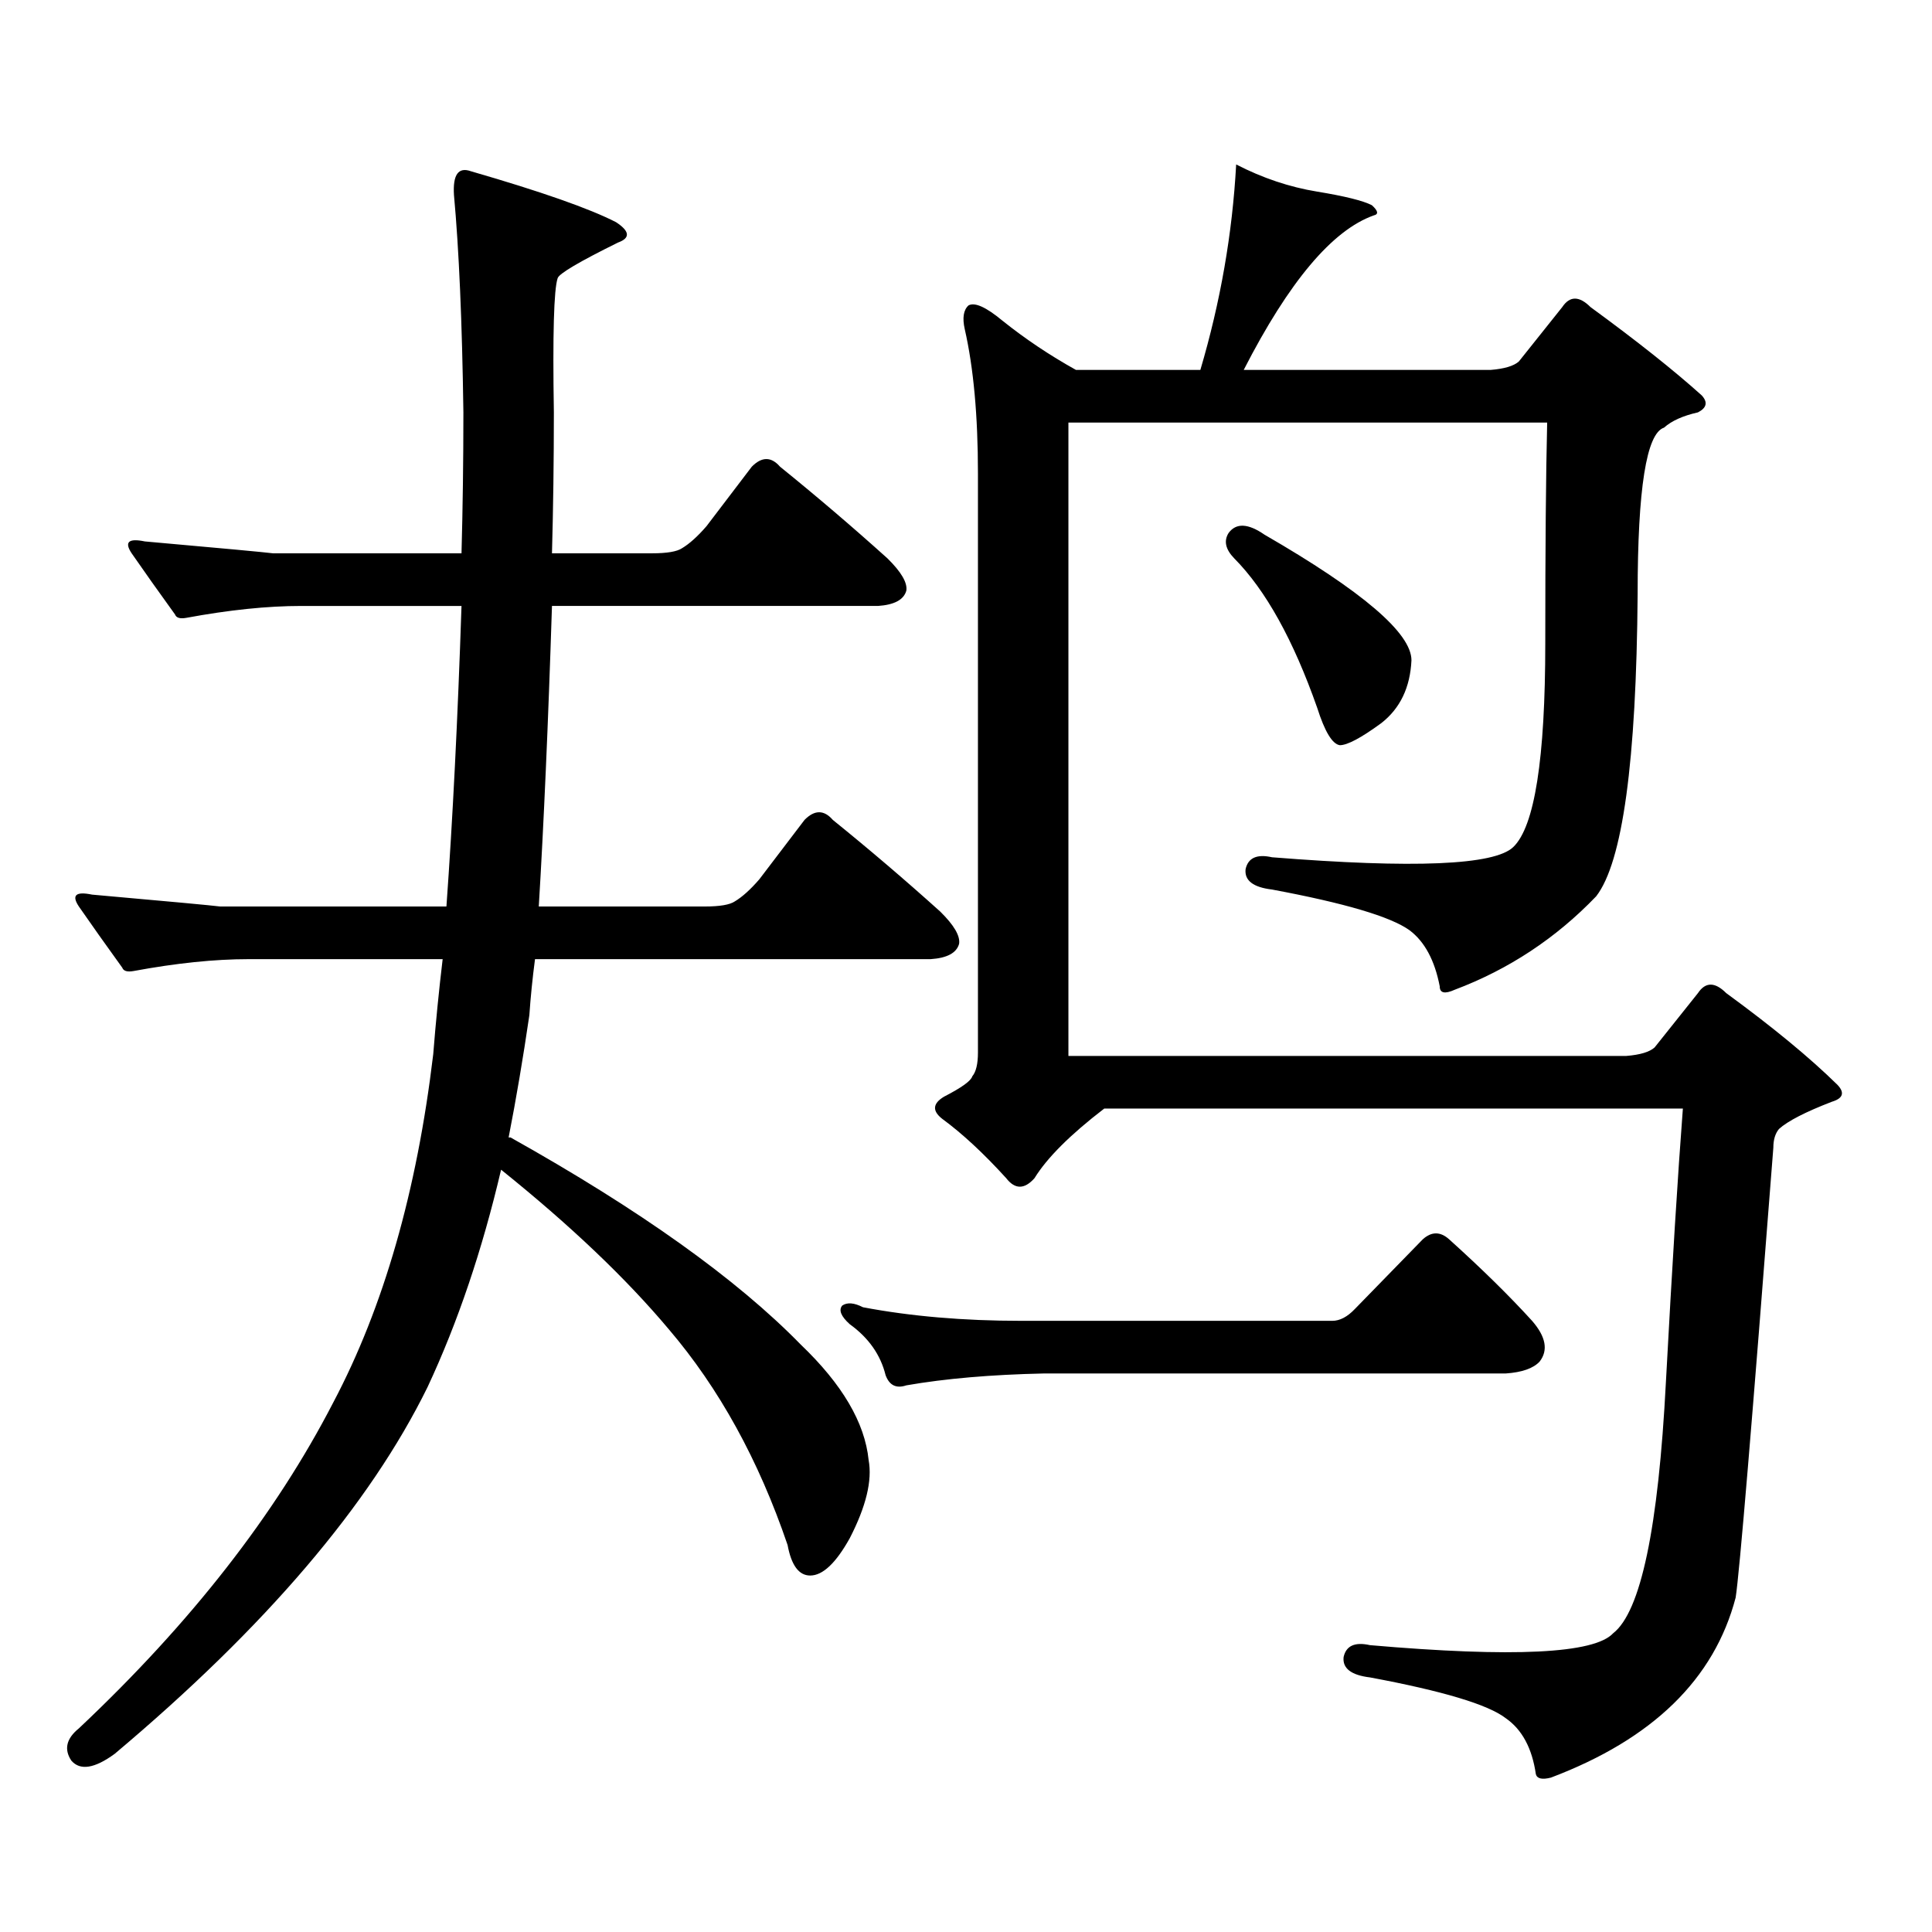<?xml version="1.0" encoding="utf-8"?>
<!-- Generator: Adobe Illustrator 16.0.0, SVG Export Plug-In . SVG Version: 6.00 Build 0)  -->
<!DOCTYPE svg PUBLIC "-//W3C//DTD SVG 1.1//EN" "http://www.w3.org/Graphics/SVG/1.1/DTD/svg11.dtd">
<svg version="1.1" id="图层_1" xmlns="http://www.w3.org/2000/svg" xmlns:xlink="http://www.w3.org/1999/xlink" x="0px" y="0px"
	 width="1000px" height="1000px" viewBox="0 0 1000 1000" enable-background="new 0 0 1000 1000" xml:space="preserve">
<path d="M36.926,911.297c-3.902-5.864-2.606-11.426,3.902-16.699c57.88-54.492,101.781-110.742,131.704-168.75
	c26.006-49.219,43.246-109.272,51.706-180.176c1.296-16.397,2.927-32.808,4.878-49.219H128.631c-17.561,0-37.407,2.06-59.511,6.152
	c-3.262,0.591-5.213,0-5.854-1.758c-8.46-11.714-15.944-22.261-22.438-31.641c-3.902-5.851-1.631-7.91,6.829-6.152
	c39.664,3.516,61.782,5.575,66.34,6.152h117.07c3.247-45.112,5.854-96.968,7.805-155.566h-82.925
	c-17.561,0-37.407,2.06-59.511,6.152c-3.262,0.591-5.213,0-5.854-1.758c-8.46-11.714-15.944-22.261-22.438-31.641
	c-3.902-5.851-1.631-7.91,6.829-6.152c39.664,3.516,61.782,5.575,66.34,6.152h97.559c0.641-23.429,0.976-47.749,0.976-72.949
	c-0.655-46.87-2.286-84.375-4.878-112.5c-0.655-10.547,2.271-14.64,8.78-12.305c36.417,10.547,61.462,19.336,75.12,26.367
	c7.149,4.696,7.47,8.212,0.976,10.547c-20.167,9.97-30.578,16.122-31.219,18.457c-1.951,5.864-2.606,29.004-1.951,69.434
	c0,25.2-0.335,49.521-0.976,72.949h51.706c7.805,0,13.003-0.879,15.609-2.637c3.902-2.335,8.125-6.152,12.683-11.426l23.414-30.762
	c5.198-5.273,10.076-5.273,14.634,0c18.856,15.243,37.393,31.063,55.608,47.461c7.149,7.031,10.396,12.606,9.756,16.699
	c-1.311,4.696-6.188,7.333-14.634,7.91H285.7c-1.951,60.946-4.237,112.802-6.829,155.566h85.852c7.805,0,13.003-0.879,15.609-2.637
	c3.902-2.335,8.125-6.152,12.683-11.426l23.414-30.762c5.198-5.273,10.076-5.273,14.634,0
	c18.856,15.243,37.393,31.063,55.608,47.461c7.149,7.031,10.396,12.606,9.756,16.699c-1.311,4.696-6.188,7.333-14.634,7.91H276.92
	c-1.311,9.97-2.286,19.638-2.927,29.004c-3.262,22.274-6.829,43.368-10.731,63.281h0.976c66.98,37.505,117.07,73.251,150.24,107.227
	c21.463,20.517,33.17,40.43,35.121,59.766c1.951,10.547-1.311,24.019-9.756,40.43c-7.164,12.882-13.993,19.336-20.487,19.336
	c-5.854,0-9.756-5.273-11.707-15.82c-14.969-43.945-35.456-81.147-61.462-111.621c-22.118-26.367-51.065-53.901-86.827-82.617
	c-9.756,41.61-22.438,79.102-38.048,112.5c-29.923,60.933-83.9,124.214-161.947,189.844C48.953,915.39,41.469,916.57,36.926,911.297
	z M701.3,677.508l35.121-36.035c4.543-4.093,9.101-4.093,13.658,0c16.905,15.243,31.219,29.306,42.926,42.188
	c7.149,8.212,8.445,15.243,3.902,21.094c-3.262,3.516-9.115,5.575-17.561,6.152H540.328c-27.316,0.591-51.065,2.637-71.218,6.152
	c-5.213,1.758-8.78,0-10.731-5.273c-2.606-10.547-8.78-19.336-18.536-26.367c-4.558-4.093-5.854-7.319-3.902-9.668
	c2.592-1.758,6.174-1.456,10.731,0.879c24.71,4.696,52.026,7.031,81.949,7.031h160.972
	C693.495,683.66,697.397,681.614,701.3,677.508z M753.006,512.273c-5.213,2.349-7.805,1.758-7.805-1.758
	c-2.606-13.472-7.805-23.14-15.609-29.004c-9.756-7.031-33.505-14.063-71.218-21.094c-9.756-1.167-14.313-4.683-13.658-10.547
	c1.296-5.851,5.854-7.91,13.658-6.152c73.489,5.864,115.119,4.106,124.875-5.273c11.052-10.547,16.585-45.703,16.585-105.469
	c0-49.219,0.32-87.3,0.976-114.258H553.011v327.832h288.773c7.149-0.577,12.027-2.046,14.634-4.395l22.438-28.125
	c3.902-5.851,8.78-5.851,14.634,0c24.055,17.578,43.246,33.398,57.56,47.461c3.902,4.106,2.927,7.031-2.927,8.789
	c-13.658,5.273-22.773,9.97-27.316,14.063c-1.951,2.349-2.927,5.575-2.927,9.668c-11.066,142.974-17.561,220.605-19.512,232.91
	c-11.066,42.188-42.926,73.237-95.607,93.164c-4.558,1.167-7.164,0.577-7.805-1.758c-1.951-13.485-7.164-23.153-15.609-29.004
	c-9.115-7.031-32.529-14.063-70.242-21.094c-9.756-1.181-14.313-4.696-13.658-10.547c1.296-5.864,5.854-7.91,13.658-6.152
	c74.145,6.44,116.095,4.395,125.851-6.152c14.299-11.138,23.414-54.492,27.316-130.078c3.247-60.343,6.174-107.515,8.78-141.504
	H571.547c-17.561,13.485-29.603,25.488-36.097,36.035c-5.213,5.864-10.091,5.864-14.634,0c-11.707-12.882-22.773-23.14-33.17-30.762
	c-5.213-4.093-4.878-7.91,0.976-11.426c9.101-4.683,13.979-8.198,14.634-10.547c1.951-2.335,2.927-6.44,2.927-12.305V245.086
	c0-29.883-2.286-54.78-6.829-74.707c-1.311-5.851-0.655-9.956,1.951-12.305c3.247-1.758,9.101,0.879,17.561,7.91
	c11.707,9.38,24.39,17.88,38.048,25.488h64.389c10.396-35.156,16.585-70.601,18.536-106.348
	c13.658,7.031,27.637,11.728,41.95,14.063c14.299,2.349,23.734,4.696,28.292,7.031c3.247,2.938,3.567,4.696,0.976,5.273
	c-21.463,7.622-43.901,34.277-67.315,79.98h127.802c7.149-0.577,12.027-2.046,14.634-4.395l22.438-28.125
	c3.902-5.851,8.78-5.851,14.634,0c24.055,17.578,43.246,32.821,57.56,45.703c3.247,3.516,2.592,6.454-1.951,8.789
	c-7.805,1.758-13.658,4.395-17.561,7.91c-9.115,2.938-13.658,31.641-13.658,86.133c-0.655,86.724-7.805,138.867-21.463,156.445
	C805.353,485.618,780.963,501.727,753.006,512.273z M635.936,275.848c3.902-5.273,10.076-4.972,18.536,0.879
	c50.73,29.306,76.096,50.977,76.096,65.039c-0.655,14.063-5.854,24.911-15.609,32.52c-10.411,7.622-17.561,11.426-21.463,11.426
	c-3.902-0.577-7.805-7.031-11.707-19.336c-12.362-35.156-26.676-60.933-42.926-77.344
	C634.305,284.349,633.329,279.954,635.936,275.848z"/>
</svg>
